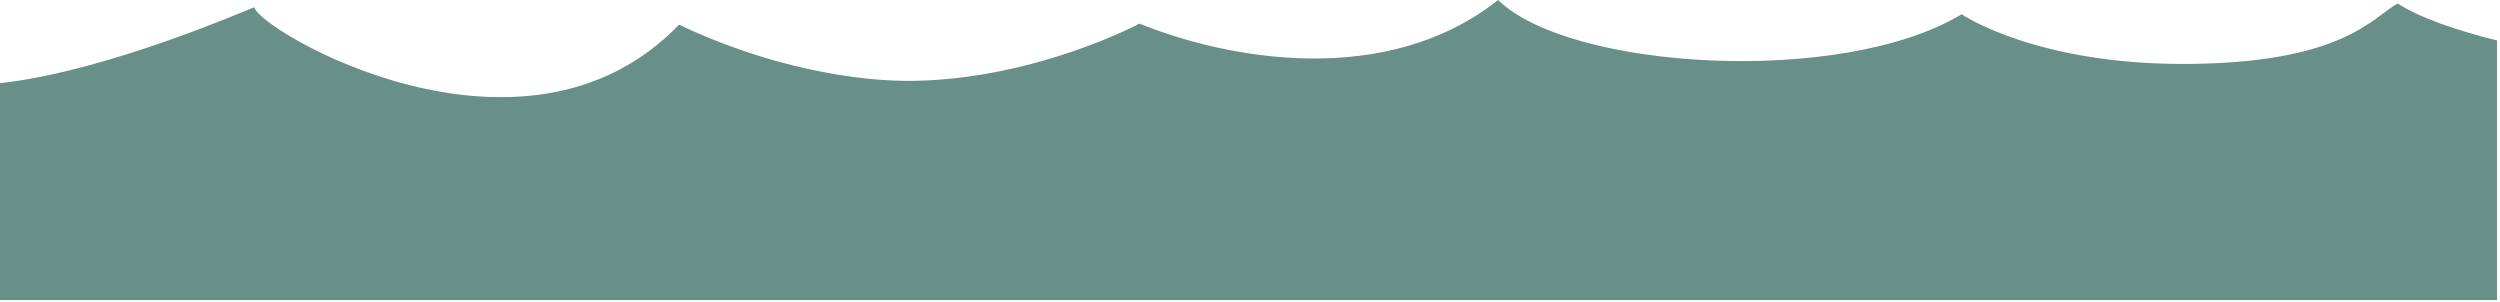 <svg width="496" height="60" viewBox="0 0 496 60" fill="none" xmlns="http://www.w3.org/2000/svg">
<path fill-rule="evenodd" clip-rule="evenodd" d="M0 16.505C21.981 14.062 50.455 1.284 50.474 1.437C51.027 5.764 103.693 37.112 134.724 4.893C152.365 13.29 170.043 16.315 181.842 16.033C205.984 15.455 226.072 4.683 226.072 4.683C243.623 11.8 275.062 17.58 297.229 0C311.33 13.854 365.451 17.204 389.212 2.812C389.584 3.163 404.187 12.688 433.031 12.688C465.264 12.688 470.995 3.066 475.73 0.703C479.898 3.444 487.389 6.049 495.41 8.027V59.539H0V16.505Z" fill="#688F88"/>
</svg>
